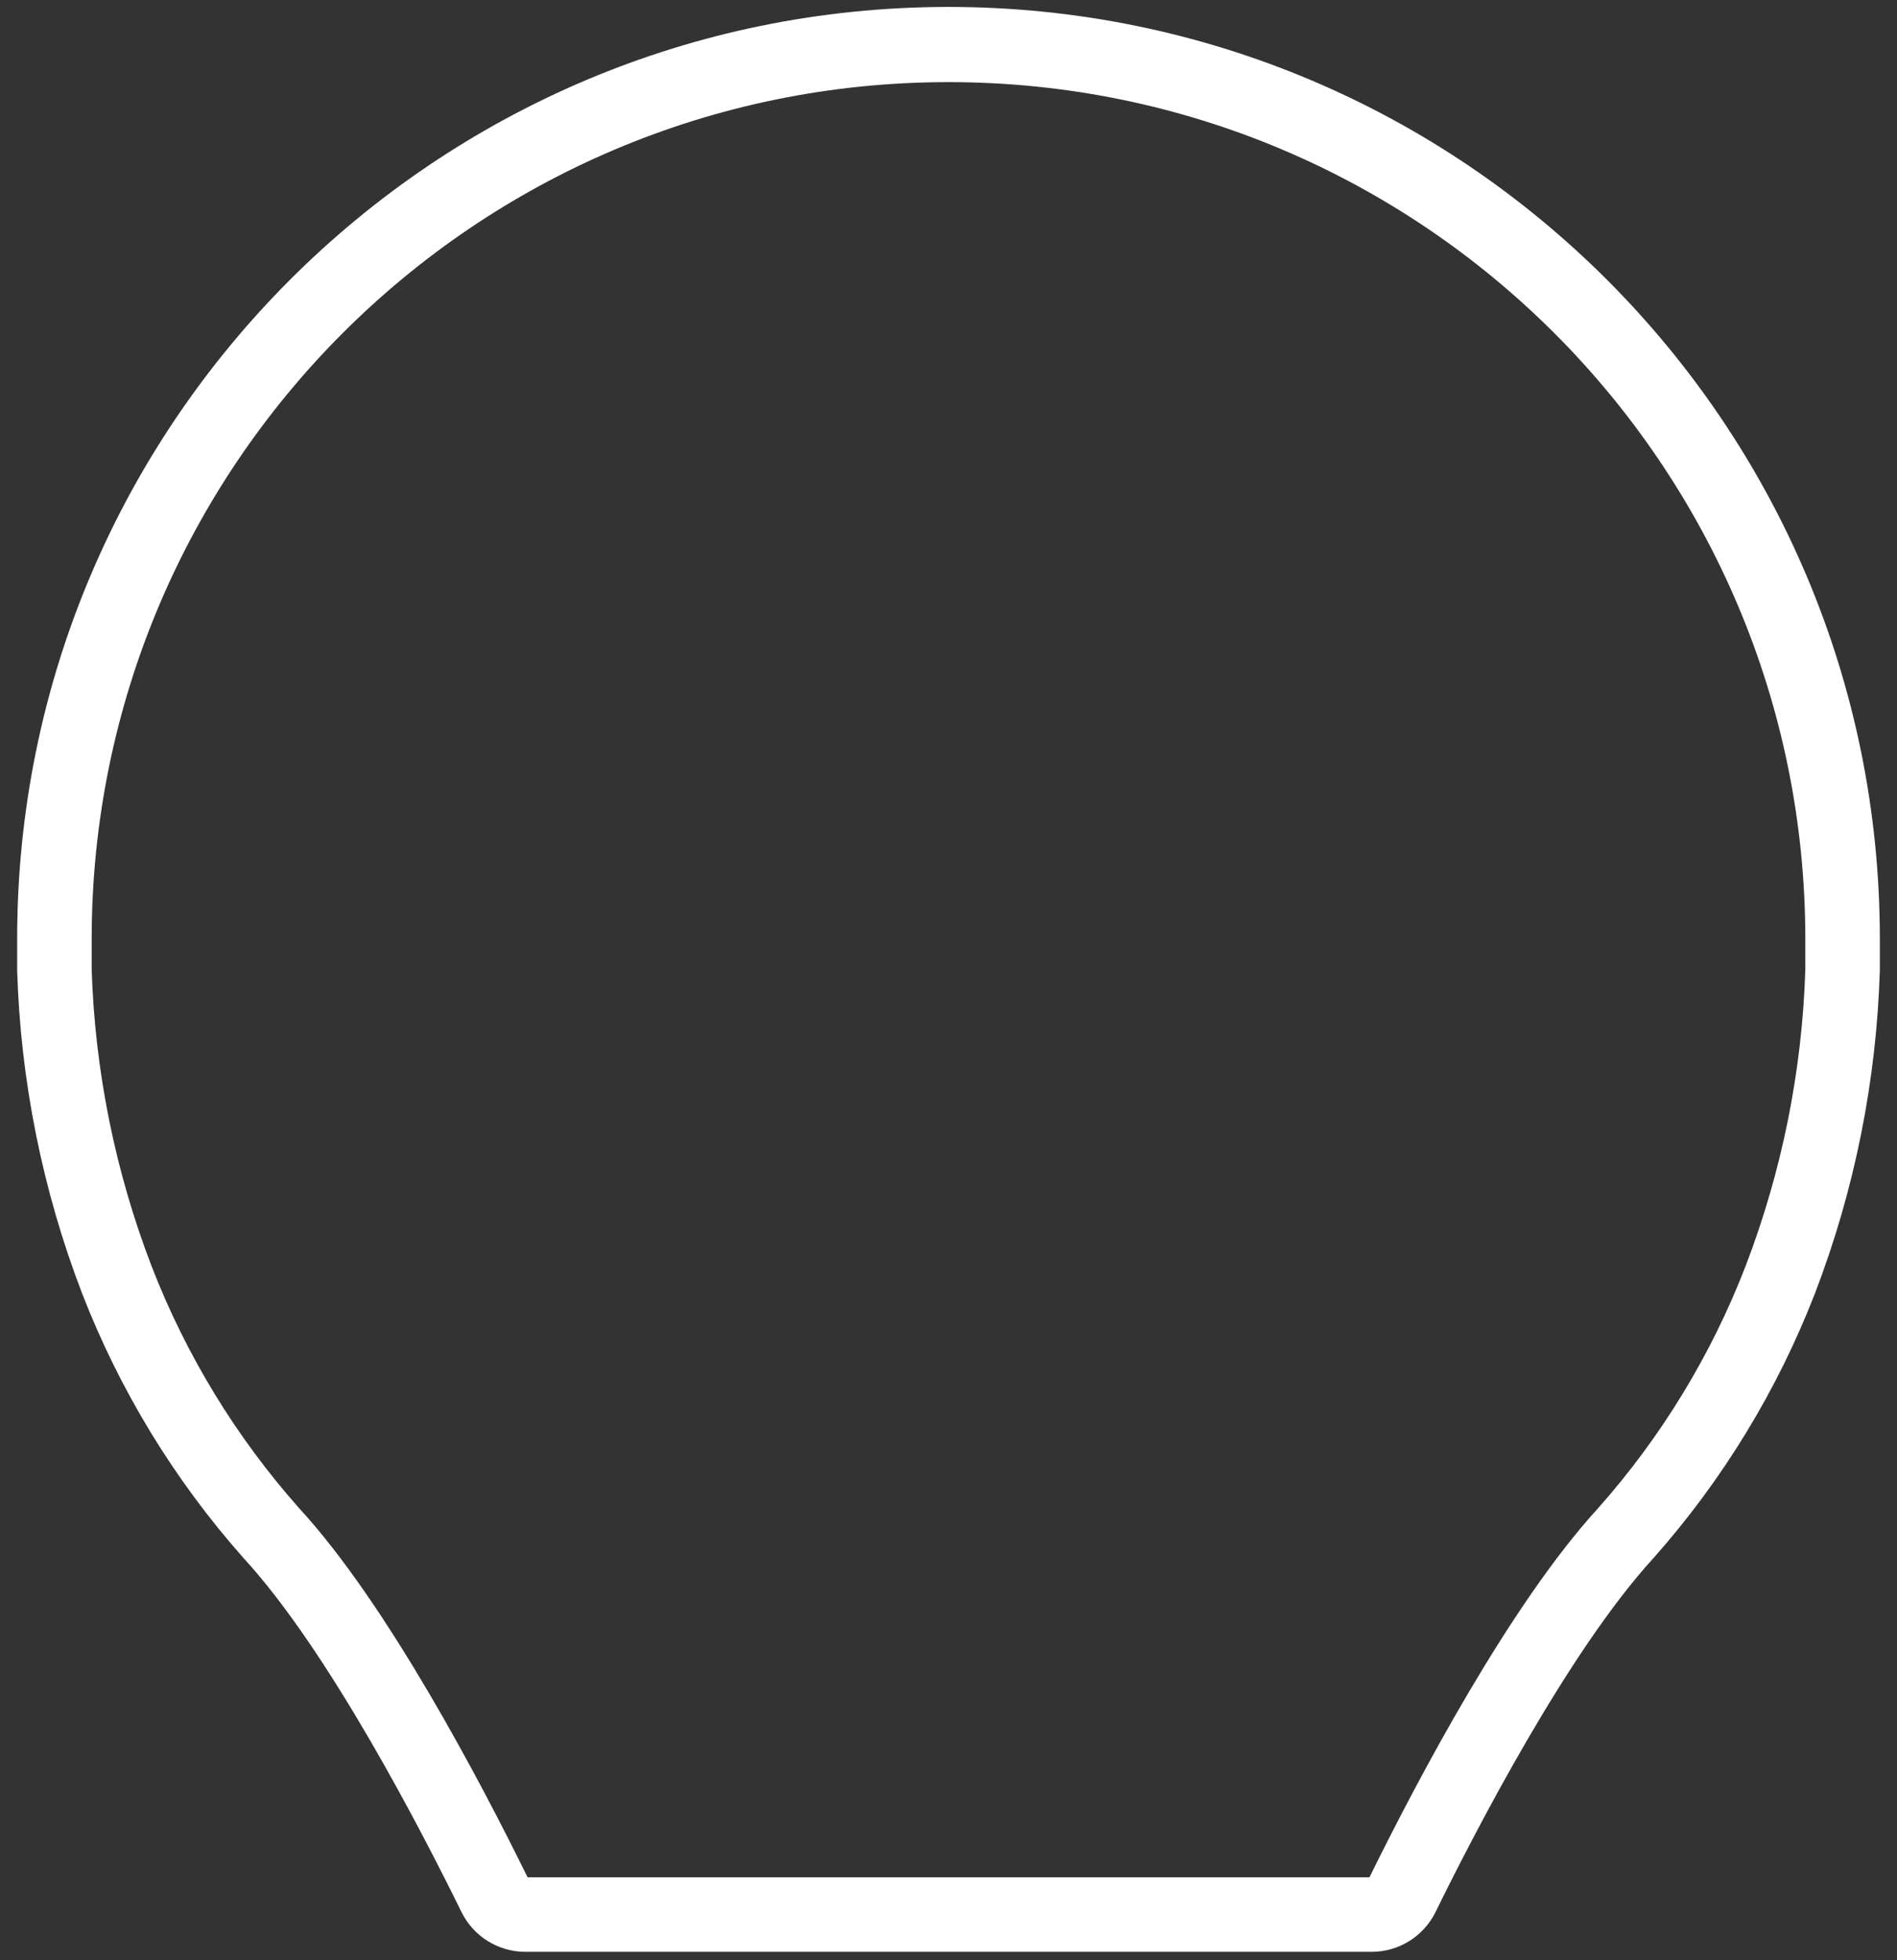 <?xml version="1.0" encoding="UTF-8"?> <svg xmlns="http://www.w3.org/2000/svg" width="61" height="63" viewBox="0 0 61 63" fill="none"><rect x="0" y="0" width="61" height="63" fill="#333333" stroke="none"/><path d="M46.158 61.466C47.428 58.878 50.423 53.08 53.166 50.086C55.392 47.577 57.153 44.692 58.365 41.566C59.636 38.251 60.339 34.746 60.448 31.198V30.171C60.448 13.632 47.04 0.223 30.5 0.223C13.96 0.223 0.552 13.632 0.552 30.171V31.201C0.661 34.748 1.366 38.254 2.637 41.567C3.849 44.694 5.61 47.578 7.836 50.087C10.579 53.069 13.574 58.882 14.843 61.467C15.23 62.245 16.024 62.738 16.893 62.738H44.108C44.978 62.738 45.772 62.244 46.158 61.466ZM44.037 60.341H16.964C15.418 57.197 12.441 51.548 9.631 48.492C7.595 46.201 5.985 43.564 4.877 40.706C3.704 37.654 3.052 34.428 2.948 31.16V30.212C2.937 14.995 15.263 2.65 30.48 2.64C45.697 2.629 58.041 14.954 58.052 30.171V31.164C57.949 34.428 57.3 37.651 56.13 40.7C55.028 43.551 53.425 46.181 51.398 48.468C48.548 51.578 45.574 57.221 44.037 60.341Z" fill="white"></path></svg> 